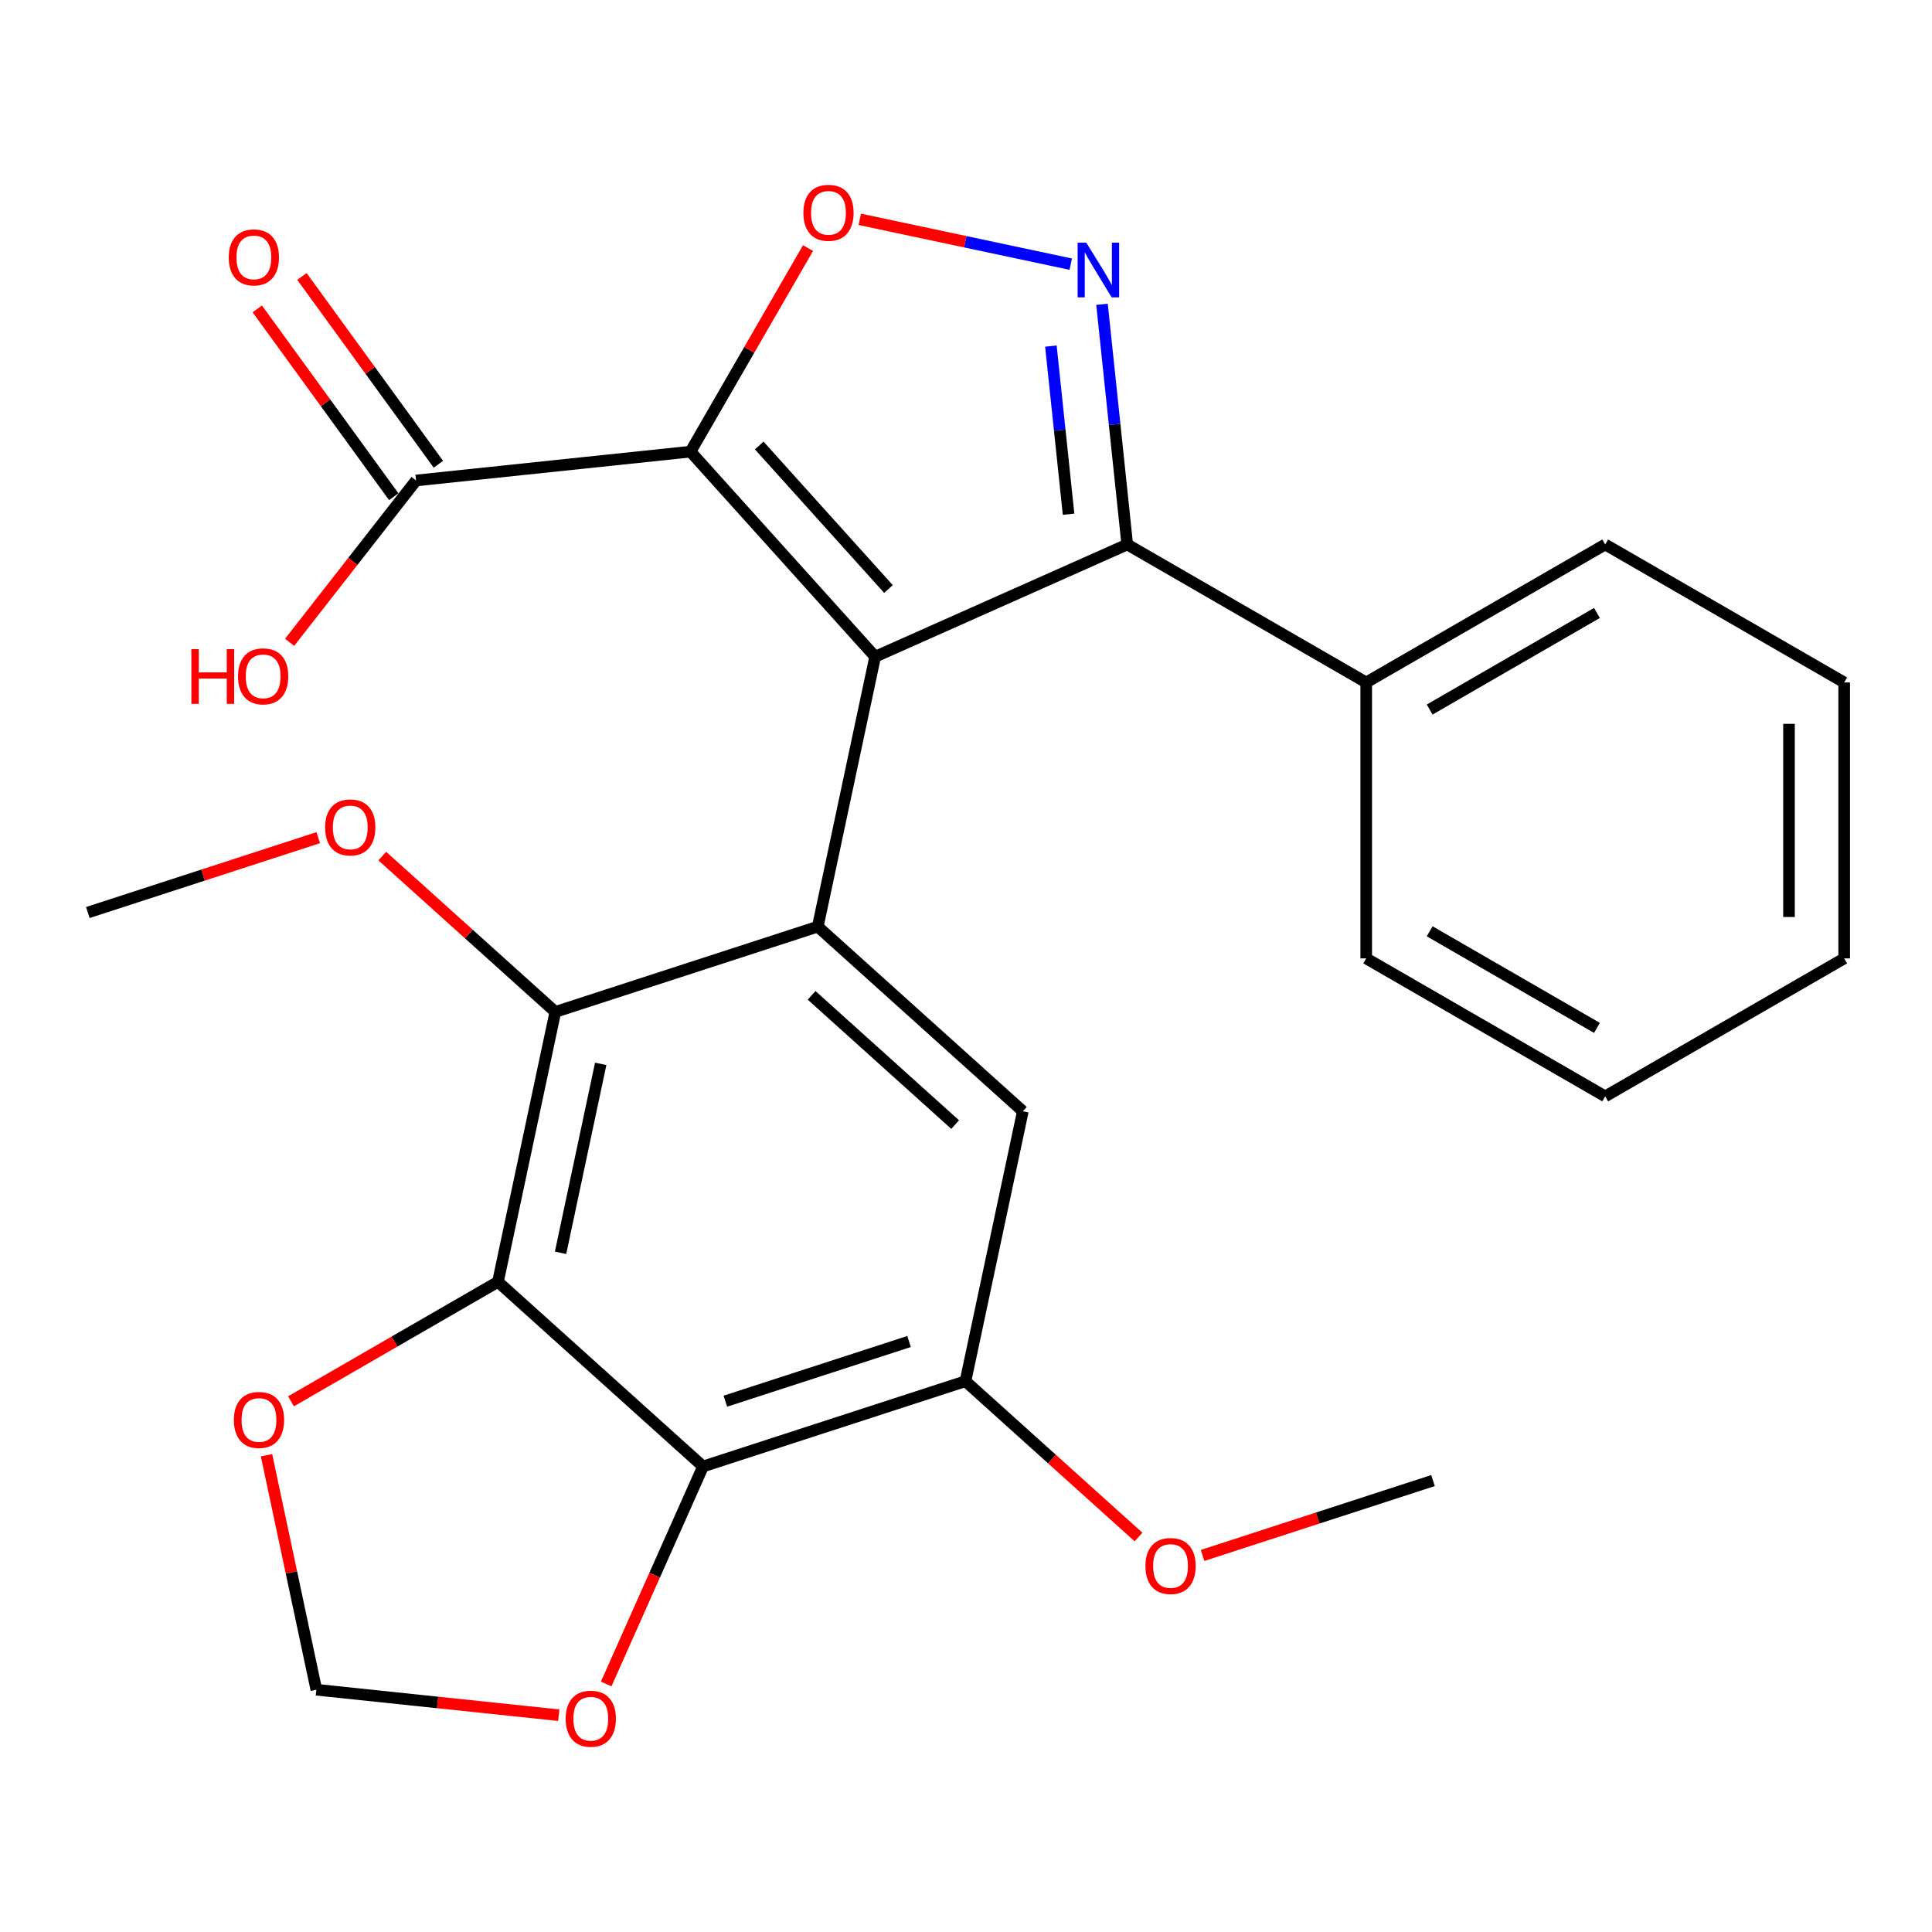 <?xml version='1.0' encoding='iso-8859-1'?>
<svg version='1.1' baseProfile='full'
              xmlns='http://www.w3.org/2000/svg'
                      xmlns:rdkit='http://www.rdkit.org/xml'
                      xmlns:xlink='http://www.w3.org/1999/xlink'
                  xml:space='preserve'
width='1000px' height='1000px' viewBox='0 0 1000 1000'>
<!-- END OF HEADER -->
<rect style='opacity:1.0;fill:#FFFFFF;stroke:none' width='1000' height='1000' x='0' y='0'> </rect>
<path class='bond-0' d='M 452.976,339.913 L 357.403,233.769' style='fill:none;fill-rule:evenodd;stroke:#000000;stroke-width:6px;stroke-linecap:butt;stroke-linejoin:miter;stroke-opacity:1' />
<path class='bond-0' d='M 459.869,304.877 L 392.968,230.576' style='fill:none;fill-rule:evenodd;stroke:#000000;stroke-width:6px;stroke-linecap:butt;stroke-linejoin:miter;stroke-opacity:1' />
<path class='bond-1' d='M 452.976,339.913 L 423.28,479.623' style='fill:none;fill-rule:evenodd;stroke:#000000;stroke-width:6px;stroke-linecap:butt;stroke-linejoin:miter;stroke-opacity:1' />
<path class='bond-3' d='M 452.976,339.913 L 583.459,281.819' style='fill:none;fill-rule:evenodd;stroke:#000000;stroke-width:6px;stroke-linecap:butt;stroke-linejoin:miter;stroke-opacity:1' />
<path class='bond-4' d='M 357.403,233.769 L 387.82,181.087' style='fill:none;fill-rule:evenodd;stroke:#000000;stroke-width:6px;stroke-linecap:butt;stroke-linejoin:miter;stroke-opacity:1' />
<path class='bond-4' d='M 387.82,181.087 L 418.236,128.404' style='fill:none;fill-rule:evenodd;stroke:#FF0000;stroke-width:6px;stroke-linecap:butt;stroke-linejoin:miter;stroke-opacity:1' />
<path class='bond-9' d='M 357.403,233.769 L 215.355,248.699' style='fill:none;fill-rule:evenodd;stroke:#000000;stroke-width:6px;stroke-linecap:butt;stroke-linejoin:miter;stroke-opacity:1' />
<path class='bond-7' d='M 423.28,479.623 L 287.439,523.761' style='fill:none;fill-rule:evenodd;stroke:#000000;stroke-width:6px;stroke-linecap:butt;stroke-linejoin:miter;stroke-opacity:1' />
<path class='bond-8' d='M 423.28,479.623 L 529.424,575.196' style='fill:none;fill-rule:evenodd;stroke:#000000;stroke-width:6px;stroke-linecap:butt;stroke-linejoin:miter;stroke-opacity:1' />
<path class='bond-8' d='M 420.087,515.188 L 494.388,582.089' style='fill:none;fill-rule:evenodd;stroke:#000000;stroke-width:6px;stroke-linecap:butt;stroke-linejoin:miter;stroke-opacity:1' />
<path class='bond-2' d='M 570.393,157.501 L 576.926,219.66' style='fill:none;fill-rule:evenodd;stroke:#0000FF;stroke-width:6px;stroke-linecap:butt;stroke-linejoin:miter;stroke-opacity:1' />
<path class='bond-2' d='M 576.926,219.66 L 583.459,281.819' style='fill:none;fill-rule:evenodd;stroke:#000000;stroke-width:6px;stroke-linecap:butt;stroke-linejoin:miter;stroke-opacity:1' />
<path class='bond-2' d='M 543.943,179.134 L 548.516,222.646' style='fill:none;fill-rule:evenodd;stroke:#0000FF;stroke-width:6px;stroke-linecap:butt;stroke-linejoin:miter;stroke-opacity:1' />
<path class='bond-2' d='M 548.516,222.646 L 553.089,266.157' style='fill:none;fill-rule:evenodd;stroke:#000000;stroke-width:6px;stroke-linecap:butt;stroke-linejoin:miter;stroke-opacity:1' />
<path class='bond-26' d='M 554.218,136.728 L 499.621,125.123' style='fill:none;fill-rule:evenodd;stroke:#0000FF;stroke-width:6px;stroke-linecap:butt;stroke-linejoin:miter;stroke-opacity:1' />
<path class='bond-26' d='M 499.621,125.123 L 445.024,113.518' style='fill:none;fill-rule:evenodd;stroke:#FF0000;stroke-width:6px;stroke-linecap:butt;stroke-linejoin:miter;stroke-opacity:1' />
<path class='bond-14' d='M 583.459,281.819 L 707.155,353.234' style='fill:none;fill-rule:evenodd;stroke:#000000;stroke-width:6px;stroke-linecap:butt;stroke-linejoin:miter;stroke-opacity:1' />
<path class='bond-5' d='M 257.743,663.471 L 287.439,523.761' style='fill:none;fill-rule:evenodd;stroke:#000000;stroke-width:6px;stroke-linecap:butt;stroke-linejoin:miter;stroke-opacity:1' />
<path class='bond-5' d='M 290.14,648.454 L 310.927,550.656' style='fill:none;fill-rule:evenodd;stroke:#000000;stroke-width:6px;stroke-linecap:butt;stroke-linejoin:miter;stroke-opacity:1' />
<path class='bond-11' d='M 257.743,663.471 L 204.181,694.395' style='fill:none;fill-rule:evenodd;stroke:#000000;stroke-width:6px;stroke-linecap:butt;stroke-linejoin:miter;stroke-opacity:1' />
<path class='bond-11' d='M 204.181,694.395 L 150.618,725.319' style='fill:none;fill-rule:evenodd;stroke:#FF0000;stroke-width:6px;stroke-linecap:butt;stroke-linejoin:miter;stroke-opacity:1' />
<path class='bond-27' d='M 257.743,663.471 L 363.887,759.043' style='fill:none;fill-rule:evenodd;stroke:#000000;stroke-width:6px;stroke-linecap:butt;stroke-linejoin:miter;stroke-opacity:1' />
<path class='bond-6' d='M 363.887,759.043 L 499.728,714.906' style='fill:none;fill-rule:evenodd;stroke:#000000;stroke-width:6px;stroke-linecap:butt;stroke-linejoin:miter;stroke-opacity:1' />
<path class='bond-6' d='M 375.436,725.255 L 470.524,694.359' style='fill:none;fill-rule:evenodd;stroke:#000000;stroke-width:6px;stroke-linecap:butt;stroke-linejoin:miter;stroke-opacity:1' />
<path class='bond-12' d='M 363.887,759.043 L 338.823,815.34' style='fill:none;fill-rule:evenodd;stroke:#000000;stroke-width:6px;stroke-linecap:butt;stroke-linejoin:miter;stroke-opacity:1' />
<path class='bond-12' d='M 338.823,815.34 L 313.758,871.636' style='fill:none;fill-rule:evenodd;stroke:#FF0000;stroke-width:6px;stroke-linecap:butt;stroke-linejoin:miter;stroke-opacity:1' />
<path class='bond-16' d='M 287.439,523.761 L 242.653,483.435' style='fill:none;fill-rule:evenodd;stroke:#000000;stroke-width:6px;stroke-linecap:butt;stroke-linejoin:miter;stroke-opacity:1' />
<path class='bond-16' d='M 242.653,483.435 L 197.866,443.108' style='fill:none;fill-rule:evenodd;stroke:#FF0000;stroke-width:6px;stroke-linecap:butt;stroke-linejoin:miter;stroke-opacity:1' />
<path class='bond-10' d='M 529.424,575.196 L 499.728,714.906' style='fill:none;fill-rule:evenodd;stroke:#000000;stroke-width:6px;stroke-linecap:butt;stroke-linejoin:miter;stroke-opacity:1' />
<path class='bond-15' d='M 226.91,240.304 L 191.592,191.693' style='fill:none;fill-rule:evenodd;stroke:#000000;stroke-width:6px;stroke-linecap:butt;stroke-linejoin:miter;stroke-opacity:1' />
<path class='bond-15' d='M 191.592,191.693 L 156.274,143.082' style='fill:none;fill-rule:evenodd;stroke:#FF0000;stroke-width:6px;stroke-linecap:butt;stroke-linejoin:miter;stroke-opacity:1' />
<path class='bond-15' d='M 203.799,257.094 L 168.481,208.483' style='fill:none;fill-rule:evenodd;stroke:#000000;stroke-width:6px;stroke-linecap:butt;stroke-linejoin:miter;stroke-opacity:1' />
<path class='bond-15' d='M 168.481,208.483 L 133.163,159.872' style='fill:none;fill-rule:evenodd;stroke:#FF0000;stroke-width:6px;stroke-linecap:butt;stroke-linejoin:miter;stroke-opacity:1' />
<path class='bond-17' d='M 215.355,248.699 L 182.631,290.579' style='fill:none;fill-rule:evenodd;stroke:#000000;stroke-width:6px;stroke-linecap:butt;stroke-linejoin:miter;stroke-opacity:1' />
<path class='bond-17' d='M 182.631,290.579 L 149.907,332.458' style='fill:none;fill-rule:evenodd;stroke:#FF0000;stroke-width:6px;stroke-linecap:butt;stroke-linejoin:miter;stroke-opacity:1' />
<path class='bond-18' d='M 499.728,714.906 L 544.515,755.232' style='fill:none;fill-rule:evenodd;stroke:#000000;stroke-width:6px;stroke-linecap:butt;stroke-linejoin:miter;stroke-opacity:1' />
<path class='bond-18' d='M 544.515,755.232 L 589.301,795.559' style='fill:none;fill-rule:evenodd;stroke:#FF0000;stroke-width:6px;stroke-linecap:butt;stroke-linejoin:miter;stroke-opacity:1' />
<path class='bond-13' d='M 137.944,753.217 L 150.844,813.907' style='fill:none;fill-rule:evenodd;stroke:#FF0000;stroke-width:6px;stroke-linecap:butt;stroke-linejoin:miter;stroke-opacity:1' />
<path class='bond-13' d='M 150.844,813.907 L 163.744,874.596' style='fill:none;fill-rule:evenodd;stroke:#000000;stroke-width:6px;stroke-linecap:butt;stroke-linejoin:miter;stroke-opacity:1' />
<path class='bond-29' d='M 289.222,887.785 L 226.483,881.191' style='fill:none;fill-rule:evenodd;stroke:#FF0000;stroke-width:6px;stroke-linecap:butt;stroke-linejoin:miter;stroke-opacity:1' />
<path class='bond-29' d='M 226.483,881.191 L 163.744,874.596' style='fill:none;fill-rule:evenodd;stroke:#000000;stroke-width:6px;stroke-linecap:butt;stroke-linejoin:miter;stroke-opacity:1' />
<path class='bond-19' d='M 707.155,353.234 L 830.85,281.819' style='fill:none;fill-rule:evenodd;stroke:#000000;stroke-width:6px;stroke-linecap:butt;stroke-linejoin:miter;stroke-opacity:1' />
<path class='bond-19' d='M 739.992,367.261 L 826.579,317.27' style='fill:none;fill-rule:evenodd;stroke:#000000;stroke-width:6px;stroke-linecap:butt;stroke-linejoin:miter;stroke-opacity:1' />
<path class='bond-20' d='M 707.155,353.234 L 707.155,496.066' style='fill:none;fill-rule:evenodd;stroke:#000000;stroke-width:6px;stroke-linecap:butt;stroke-linejoin:miter;stroke-opacity:1' />
<path class='bond-21' d='M 164.724,433.572 L 105.089,452.949' style='fill:none;fill-rule:evenodd;stroke:#FF0000;stroke-width:6px;stroke-linecap:butt;stroke-linejoin:miter;stroke-opacity:1' />
<path class='bond-21' d='M 105.089,452.949 L 45.455,472.325' style='fill:none;fill-rule:evenodd;stroke:#000000;stroke-width:6px;stroke-linecap:butt;stroke-linejoin:miter;stroke-opacity:1' />
<path class='bond-22' d='M 622.443,805.095 L 682.078,785.718' style='fill:none;fill-rule:evenodd;stroke:#FF0000;stroke-width:6px;stroke-linecap:butt;stroke-linejoin:miter;stroke-opacity:1' />
<path class='bond-22' d='M 682.078,785.718 L 741.713,766.342' style='fill:none;fill-rule:evenodd;stroke:#000000;stroke-width:6px;stroke-linecap:butt;stroke-linejoin:miter;stroke-opacity:1' />
<path class='bond-23' d='M 830.85,281.819 L 954.545,353.234' style='fill:none;fill-rule:evenodd;stroke:#000000;stroke-width:6px;stroke-linecap:butt;stroke-linejoin:miter;stroke-opacity:1' />
<path class='bond-24' d='M 707.155,496.066 L 830.85,567.481' style='fill:none;fill-rule:evenodd;stroke:#000000;stroke-width:6px;stroke-linecap:butt;stroke-linejoin:miter;stroke-opacity:1' />
<path class='bond-24' d='M 739.992,482.039 L 826.579,532.03' style='fill:none;fill-rule:evenodd;stroke:#000000;stroke-width:6px;stroke-linecap:butt;stroke-linejoin:miter;stroke-opacity:1' />
<path class='bond-28' d='M 954.545,353.234 L 954.545,496.066' style='fill:none;fill-rule:evenodd;stroke:#000000;stroke-width:6px;stroke-linecap:butt;stroke-linejoin:miter;stroke-opacity:1' />
<path class='bond-28' d='M 925.979,374.659 L 925.979,474.641' style='fill:none;fill-rule:evenodd;stroke:#000000;stroke-width:6px;stroke-linecap:butt;stroke-linejoin:miter;stroke-opacity:1' />
<path class='bond-25' d='M 830.85,567.481 L 954.545,496.066' style='fill:none;fill-rule:evenodd;stroke:#000000;stroke-width:6px;stroke-linecap:butt;stroke-linejoin:miter;stroke-opacity:1' />
<path  class='atom-3' d='M 562.269 125.61
L 571.549 140.61
Q 572.469 142.09, 573.949 144.77
Q 575.429 147.45, 575.509 147.61
L 575.509 125.61
L 579.269 125.61
L 579.269 153.93
L 575.389 153.93
L 565.429 137.53
Q 564.269 135.61, 563.029 133.41
Q 561.829 131.21, 561.469 130.53
L 561.469 153.93
L 557.789 153.93
L 557.789 125.61
L 562.269 125.61
' fill='#0000FF'/>
<path  class='atom-5' d='M 415.819 110.154
Q 415.819 103.354, 419.179 99.554
Q 422.539 95.754, 428.819 95.754
Q 435.099 95.754, 438.459 99.554
Q 441.819 103.354, 441.819 110.154
Q 441.819 117.034, 438.419 120.954
Q 435.019 124.834, 428.819 124.834
Q 422.579 124.834, 419.179 120.954
Q 415.819 117.074, 415.819 110.154
M 428.819 121.634
Q 433.139 121.634, 435.459 118.754
Q 437.819 115.834, 437.819 110.154
Q 437.819 104.594, 435.459 101.794
Q 433.139 98.954, 428.819 98.954
Q 424.499 98.954, 422.139 101.754
Q 419.819 104.554, 419.819 110.154
Q 419.819 115.874, 422.139 118.754
Q 424.499 121.634, 428.819 121.634
' fill='#FF0000'/>
<path  class='atom-12' d='M 121.048 734.966
Q 121.048 728.166, 124.408 724.366
Q 127.768 720.566, 134.048 720.566
Q 140.328 720.566, 143.688 724.366
Q 147.048 728.166, 147.048 734.966
Q 147.048 741.846, 143.648 745.766
Q 140.248 749.646, 134.048 749.646
Q 127.808 749.646, 124.408 745.766
Q 121.048 741.886, 121.048 734.966
M 134.048 746.446
Q 138.368 746.446, 140.688 743.566
Q 143.048 740.646, 143.048 734.966
Q 143.048 729.406, 140.688 726.606
Q 138.368 723.766, 134.048 723.766
Q 129.728 723.766, 127.368 726.566
Q 125.048 729.366, 125.048 734.966
Q 125.048 740.686, 127.368 743.566
Q 129.728 746.446, 134.048 746.446
' fill='#FF0000'/>
<path  class='atom-13' d='M 292.793 889.606
Q 292.793 882.806, 296.153 879.006
Q 299.513 875.206, 305.793 875.206
Q 312.073 875.206, 315.433 879.006
Q 318.793 882.806, 318.793 889.606
Q 318.793 896.486, 315.393 900.406
Q 311.993 904.286, 305.793 904.286
Q 299.553 904.286, 296.153 900.406
Q 292.793 896.526, 292.793 889.606
M 305.793 901.086
Q 310.113 901.086, 312.433 898.206
Q 314.793 895.286, 314.793 889.606
Q 314.793 884.046, 312.433 881.246
Q 310.113 878.406, 305.793 878.406
Q 301.473 878.406, 299.113 881.206
Q 296.793 884.006, 296.793 889.606
Q 296.793 895.326, 299.113 898.206
Q 301.473 901.086, 305.793 901.086
' fill='#FF0000'/>
<path  class='atom-16' d='M 118.401 133.226
Q 118.401 126.426, 121.761 122.626
Q 125.121 118.826, 131.401 118.826
Q 137.681 118.826, 141.041 122.626
Q 144.401 126.426, 144.401 133.226
Q 144.401 140.106, 141.001 144.026
Q 137.601 147.906, 131.401 147.906
Q 125.161 147.906, 121.761 144.026
Q 118.401 140.146, 118.401 133.226
M 131.401 144.706
Q 135.721 144.706, 138.041 141.826
Q 140.401 138.906, 140.401 133.226
Q 140.401 127.666, 138.041 124.866
Q 135.721 122.026, 131.401 122.026
Q 127.081 122.026, 124.721 124.826
Q 122.401 127.626, 122.401 133.226
Q 122.401 138.946, 124.721 141.826
Q 127.081 144.706, 131.401 144.706
' fill='#FF0000'/>
<path  class='atom-17' d='M 168.295 428.268
Q 168.295 421.468, 171.655 417.668
Q 175.015 413.868, 181.295 413.868
Q 187.575 413.868, 190.935 417.668
Q 194.295 421.468, 194.295 428.268
Q 194.295 435.148, 190.895 439.068
Q 187.495 442.948, 181.295 442.948
Q 175.055 442.948, 171.655 439.068
Q 168.295 435.188, 168.295 428.268
M 181.295 439.748
Q 185.615 439.748, 187.935 436.868
Q 190.295 433.948, 190.295 428.268
Q 190.295 422.708, 187.935 419.908
Q 185.615 417.068, 181.295 417.068
Q 176.975 417.068, 174.615 419.868
Q 172.295 422.668, 172.295 428.268
Q 172.295 433.988, 174.615 436.868
Q 176.975 439.748, 181.295 439.748
' fill='#FF0000'/>
<path  class='atom-18' d='M 99.047 335.992
L 102.887 335.992
L 102.887 348.032
L 117.367 348.032
L 117.367 335.992
L 121.207 335.992
L 121.207 364.312
L 117.367 364.312
L 117.367 351.232
L 102.887 351.232
L 102.887 364.312
L 99.047 364.312
L 99.047 335.992
' fill='#FF0000'/>
<path  class='atom-18' d='M 123.207 350.072
Q 123.207 343.272, 126.567 339.472
Q 129.927 335.672, 136.207 335.672
Q 142.487 335.672, 145.847 339.472
Q 149.207 343.272, 149.207 350.072
Q 149.207 356.952, 145.807 360.872
Q 142.407 364.752, 136.207 364.752
Q 129.967 364.752, 126.567 360.872
Q 123.207 356.992, 123.207 350.072
M 136.207 361.552
Q 140.527 361.552, 142.847 358.672
Q 145.207 355.752, 145.207 350.072
Q 145.207 344.512, 142.847 341.712
Q 140.527 338.872, 136.207 338.872
Q 131.887 338.872, 129.527 341.672
Q 127.207 344.472, 127.207 350.072
Q 127.207 355.792, 129.527 358.672
Q 131.887 361.552, 136.207 361.552
' fill='#FF0000'/>
<path  class='atom-19' d='M 592.872 810.559
Q 592.872 803.759, 596.232 799.959
Q 599.592 796.159, 605.872 796.159
Q 612.152 796.159, 615.512 799.959
Q 618.872 803.759, 618.872 810.559
Q 618.872 817.439, 615.472 821.359
Q 612.072 825.239, 605.872 825.239
Q 599.632 825.239, 596.232 821.359
Q 592.872 817.479, 592.872 810.559
M 605.872 822.039
Q 610.192 822.039, 612.512 819.159
Q 614.872 816.239, 614.872 810.559
Q 614.872 804.999, 612.512 802.199
Q 610.192 799.359, 605.872 799.359
Q 601.552 799.359, 599.192 802.159
Q 596.872 804.959, 596.872 810.559
Q 596.872 816.279, 599.192 819.159
Q 601.552 822.039, 605.872 822.039
' fill='#FF0000'/>
</svg>
